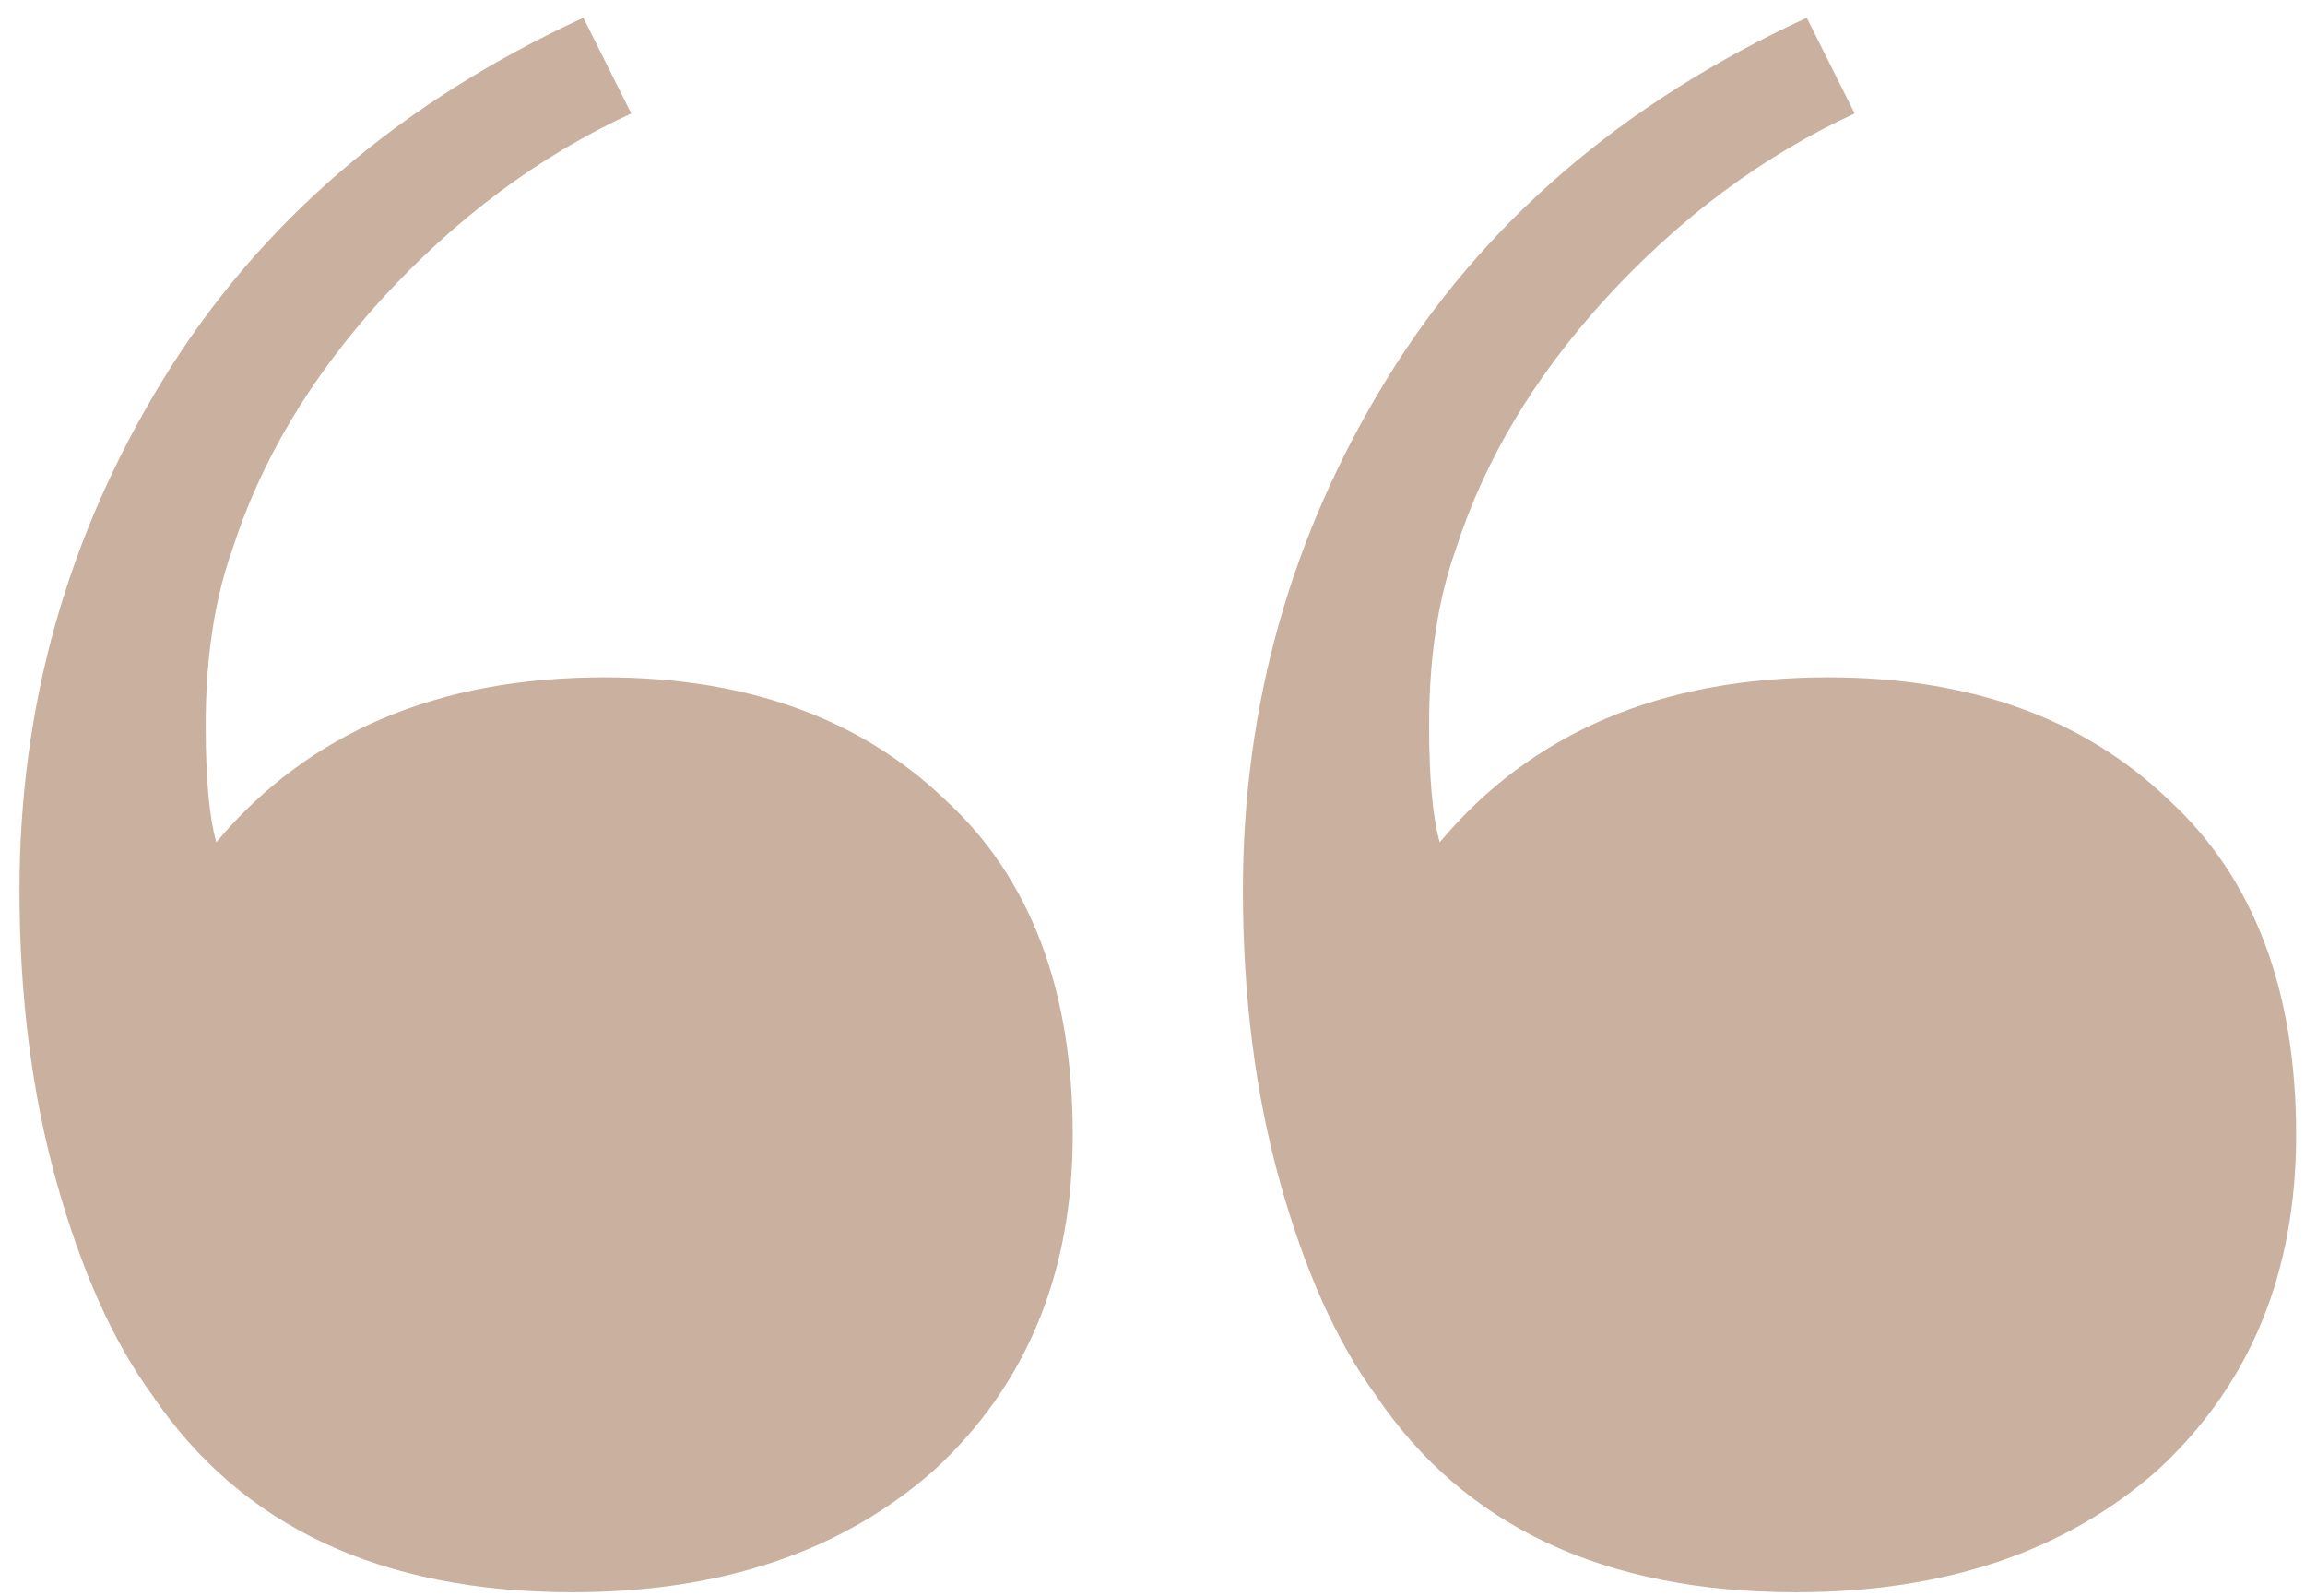<?xml version="1.0" encoding="UTF-8"?> <svg xmlns="http://www.w3.org/2000/svg" width="52" height="36" viewBox="0 0 52 36" fill="none"> <path d="M40.52 35.92C36.2 35.92 33.04 34.44 31.04 31.48C30.16 30.28 29.44 28.68 28.88 26.68C28.32 24.68 28.04 22.48 28.04 20.08C28.04 15.92 29.12 12.08 31.28 8.56C33.44 5.04 36.6 2.32 40.76 0.4L41.84 2.56C39.76 3.52 37.88 4.92 36.2 6.76C34.6 8.52 33.48 10.4 32.84 12.4C32.44 13.52 32.24 14.84 32.24 16.36C32.24 17.56 32.32 18.44 32.48 19C34.56 16.52 37.48 15.28 41.24 15.28C44.44 15.28 47 16.2 48.92 18.04C50.84 19.8 51.8 22.32 51.8 25.6C51.8 28.72 50.76 31.24 48.68 33.16C46.6 35 43.88 35.92 40.52 35.92ZM12.92 35.92C8.6 35.92 5.44 34.44 3.44 31.48C2.56 30.28 1.84 28.68 1.28 26.68C0.72 24.68 0.44 22.48 0.44 20.08C0.44 15.92 1.52 12.08 3.68 8.56C5.84 5.04 9 2.32 13.16 0.4L14.24 2.56C12.16 3.52 10.28 4.92 8.6 6.76C7 8.52 5.88 10.4 5.24 12.4C4.84 13.52 4.64 14.84 4.64 16.36C4.64 17.56 4.72 18.44 4.88 19C6.96 16.52 9.88 15.28 13.64 15.28C16.84 15.28 19.4 16.2 21.32 18.04C23.24 19.8 24.2 22.32 24.2 25.6C24.2 28.72 23.16 31.24 21.08 33.16C19 35 16.28 35.92 12.92 35.92Z" fill="#C9B09F"></path> </svg> 